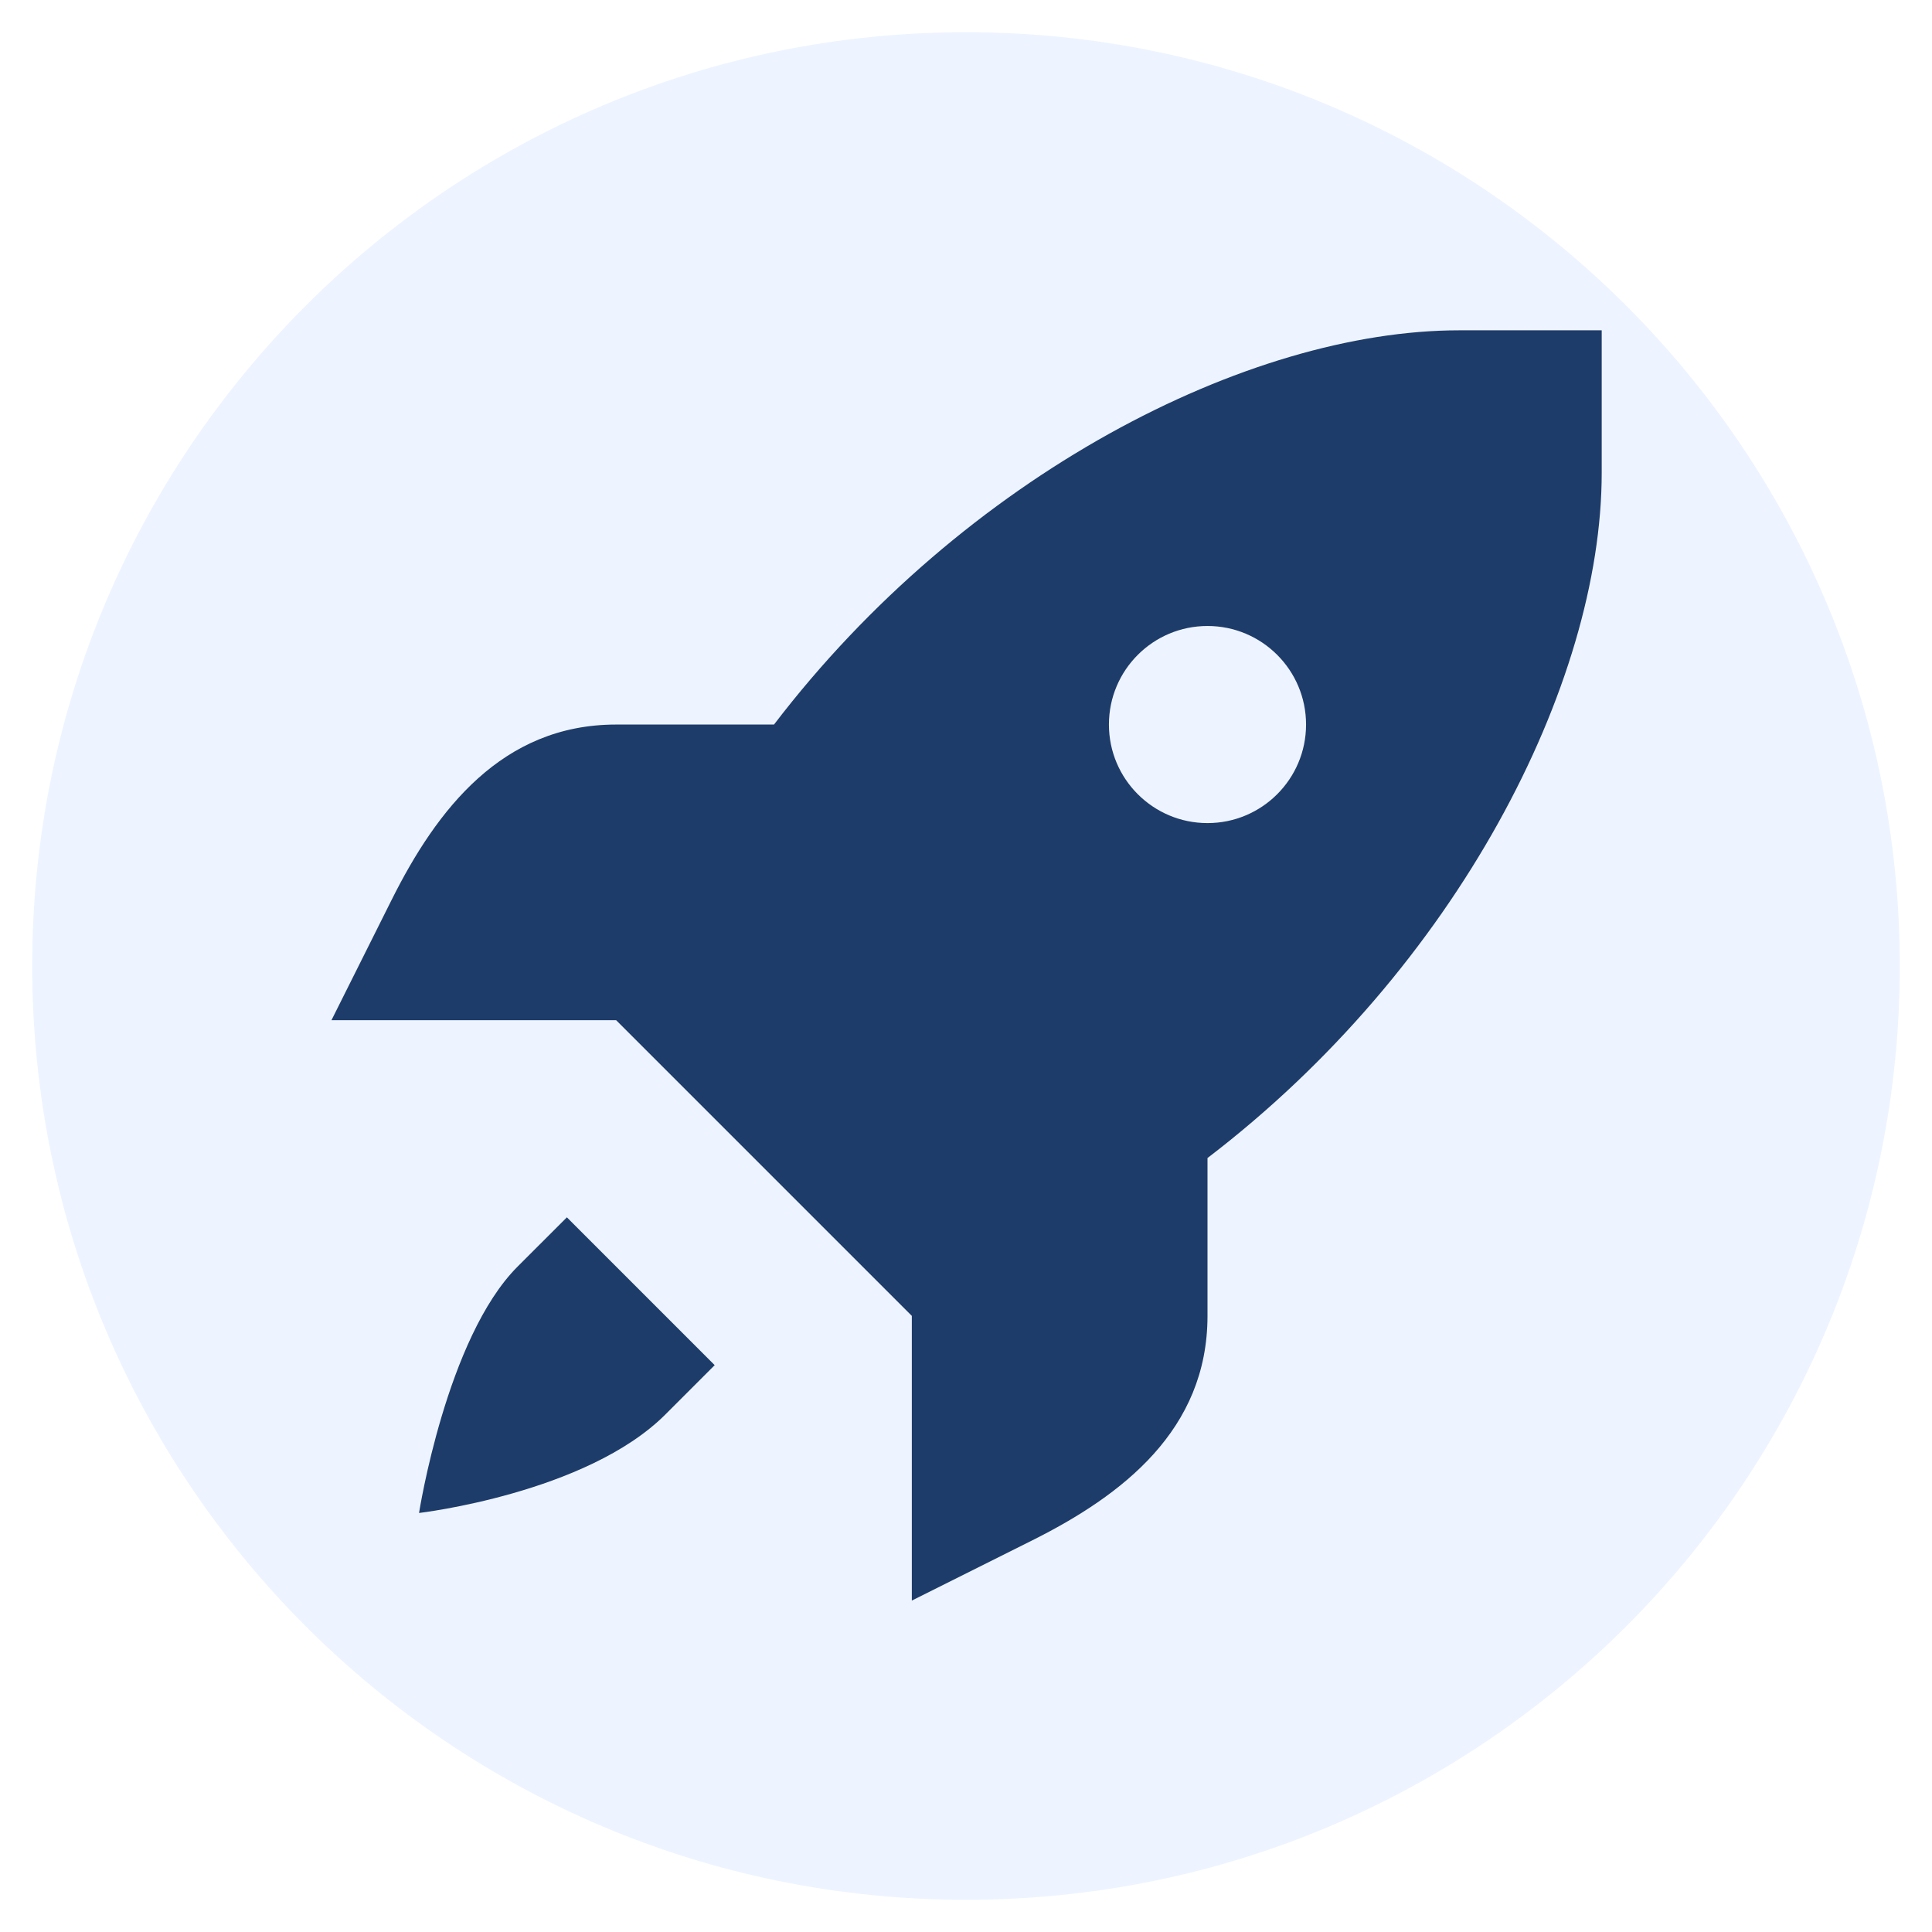 <svg xmlns="http://www.w3.org/2000/svg" xmlns:xlink="http://www.w3.org/1999/xlink" width="500" zoomAndPan="magnify" viewBox="0 0 375 375" height="500" preserveAspectRatio="xMidYMid meet" version="1.0"><defs><filter x="0%" y="0%" width="100%" height="100%" id="4105adcb73"><feColorMatrix values="0 0 0 0 1 0 0 0 0 1 0 0 0 0 1 0 0 0 1 0" color-interpolation-filters="sRGB"/></filter><mask id="0d0d2d645f"><g filter="url(#4105adcb73)"><rect x="-37.5" width="450" fill="#000000" y="-37.5" height="450" fill-opacity="0.16"/></g></mask><clipPath id="d9f0edde2d"><path d="M 0.25 0.25 L 362.75 0.25 L 362.75 362.75 L 0.25 362.75 Z M 0.25 0.25 " clip-rule="nonzero"/></clipPath><clipPath id="3ef4fa0cc0"><path d="M 181.5 0.25 C 81.398 0.25 0.25 81.398 0.25 181.5 C 0.25 281.602 81.398 362.75 181.5 362.75 C 281.602 362.75 362.75 281.602 362.75 181.5 C 362.75 81.398 281.602 0.25 181.5 0.25 Z M 181.5 0.25 " clip-rule="nonzero"/></clipPath><clipPath id="d684a6c75e"><rect x="0" width="363" y="0" height="363"/></clipPath><clipPath id="bd7659f695"><path d="M 64.113 64.113 L 310.863 64.113 L 310.863 310.863 L 64.113 310.863 Z M 64.113 64.113 " clip-rule="nonzero"/></clipPath></defs><g mask="url(#0d0d2d645f)"><g transform="matrix(1, 0, 0, 1, 6, 6)"><g clip-path="url(#d684a6c75e)"><g clip-path="url(#d9f0edde2d)"><g clip-path="url(#3ef4fa0cc0)"><path fill="#8fbaff" d="M 0.25 0.25 L 362.75 0.25 L 362.75 362.75 L 0.25 362.75 Z M 0.25 0.25 " fill-opacity="1" fill-rule="nonzero"/></g></g></g></g></g><g clip-path="url(#bd7659f695)"><path fill="#1e3c6a" d="M 283.242 64.113 C 242.227 64.113 187.191 92.254 150.234 140.633 L 119.594 140.633 C 97.457 140.633 84.766 157.156 76.031 174.633 L 64.336 198.02 L 119.594 198.02 L 176.984 255.41 L 176.984 310.672 L 200.375 298.977 C 217.848 290.238 234.375 277.551 234.375 255.41 L 234.375 224.773 C 282.754 187.812 310.891 132.777 310.891 91.762 L 310.891 64.113 Z M 234.375 121.504 C 244.938 121.504 253.504 130.066 253.504 140.633 C 253.504 151.195 244.938 159.762 234.375 159.762 C 223.809 159.762 215.242 151.195 215.242 140.633 C 215.242 130.066 223.809 121.504 234.375 121.504 Z M 110.031 236.281 L 100.465 245.844 C 86.648 259.66 81.336 293.668 81.336 293.668 C 81.336 293.668 113.816 289.883 129.16 274.539 L 138.723 264.977 Z M 110.031 236.281 " fill-opacity="1" fill-rule="nonzero"/></g></svg>
